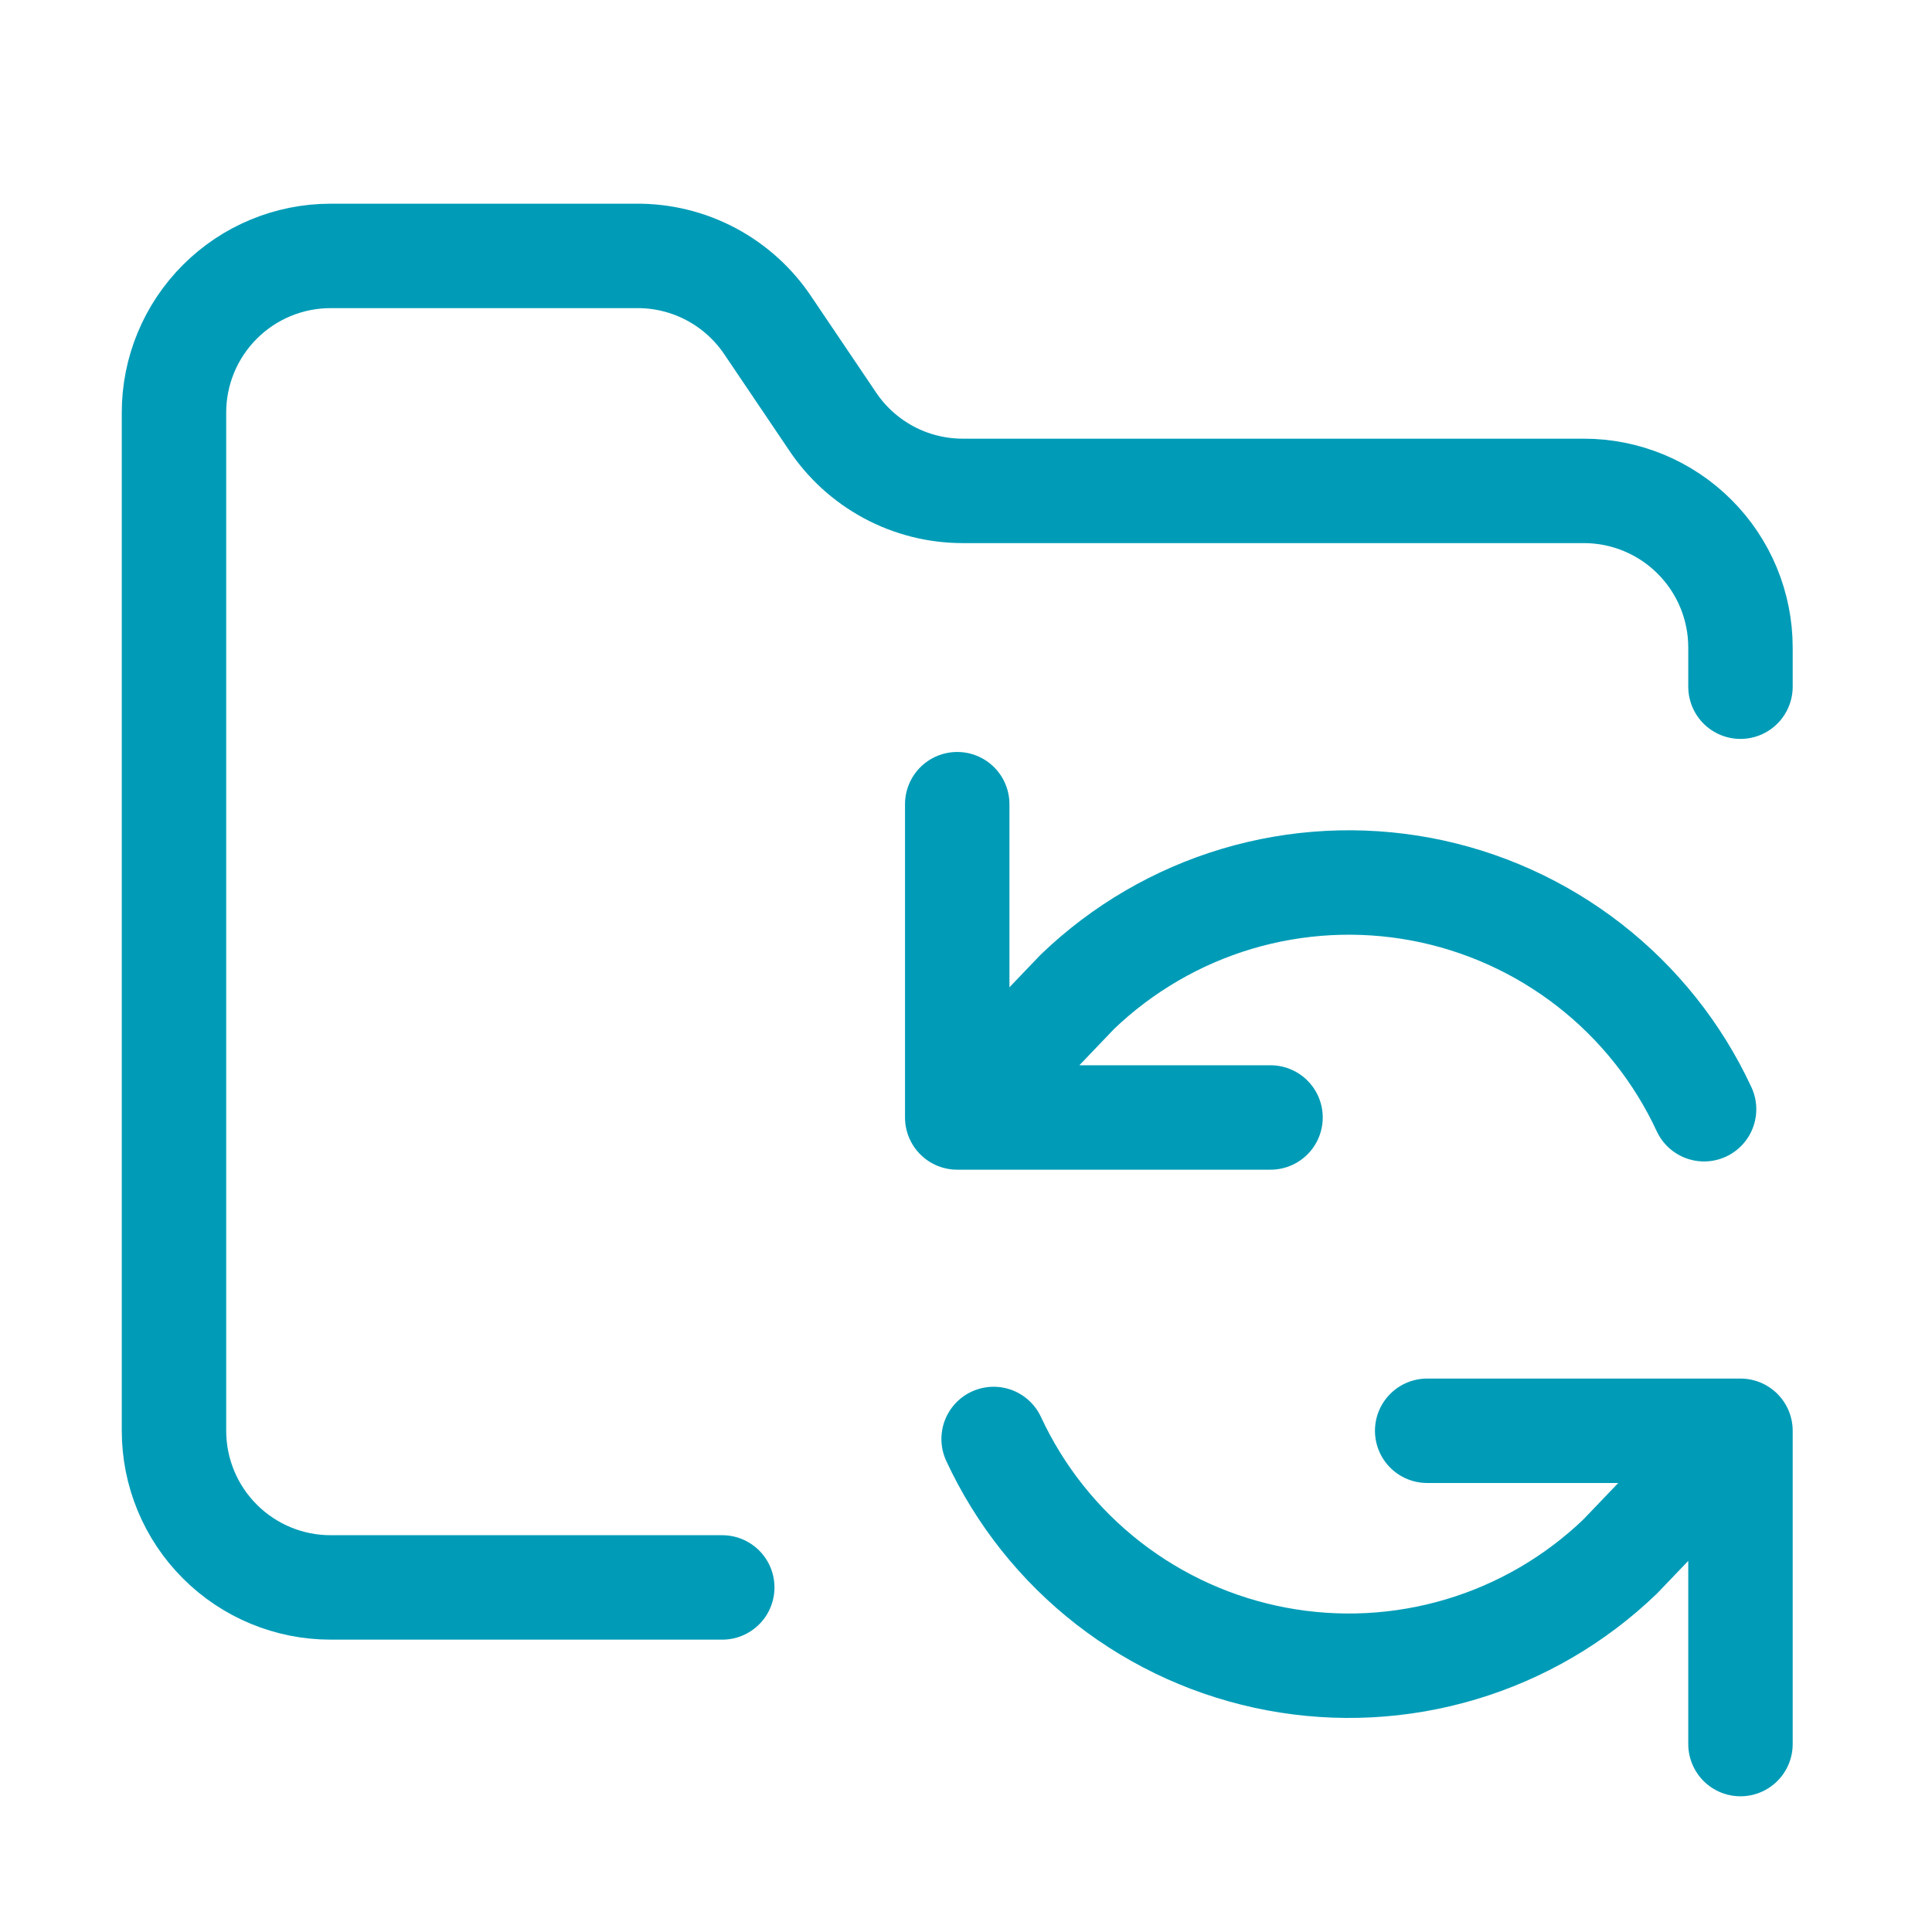 <svg width="37" height="37" viewBox="0 0 37 37" fill="none" xmlns="http://www.w3.org/2000/svg">
<g id="Icon / FolderSync">
<path id="Vector" d="M13.832 30.401H6.332C5.536 30.401 4.773 30.085 4.211 29.522C3.648 28.96 3.332 28.197 3.332 27.401V7.901C3.332 7.105 3.648 6.342 4.211 5.78C4.773 5.217 5.536 4.901 6.332 4.901H12.182C12.684 4.896 13.179 5.017 13.622 5.253C14.064 5.489 14.441 5.832 14.717 6.251L15.932 8.051C16.205 8.466 16.577 8.806 17.014 9.042C17.451 9.278 17.94 9.401 18.437 9.401H30.332C31.128 9.401 31.891 9.717 32.453 10.28C33.016 10.842 33.332 11.605 33.332 12.401V13.151M18.332 15.401V21.401M18.332 21.401H24.332M18.332 21.401L20.634 18.993C21.496 18.166 22.542 17.556 23.686 17.214C24.831 16.873 26.04 16.809 27.214 17.029C28.387 17.249 29.492 17.747 30.435 18.48C31.378 19.213 32.132 20.16 32.635 21.243M33.332 33.401V27.401M33.332 27.401H27.332M33.332 27.401L31.029 29.808C30.168 30.636 29.122 31.246 27.978 31.587C26.833 31.929 25.624 31.992 24.45 31.772C23.276 31.552 22.172 31.055 21.229 30.322C20.286 29.589 19.532 28.642 19.029 27.558" stroke="#009CB7" stroke-width="2" stroke-linecap="round" stroke-linejoin="round"/>
</g>
</svg>
